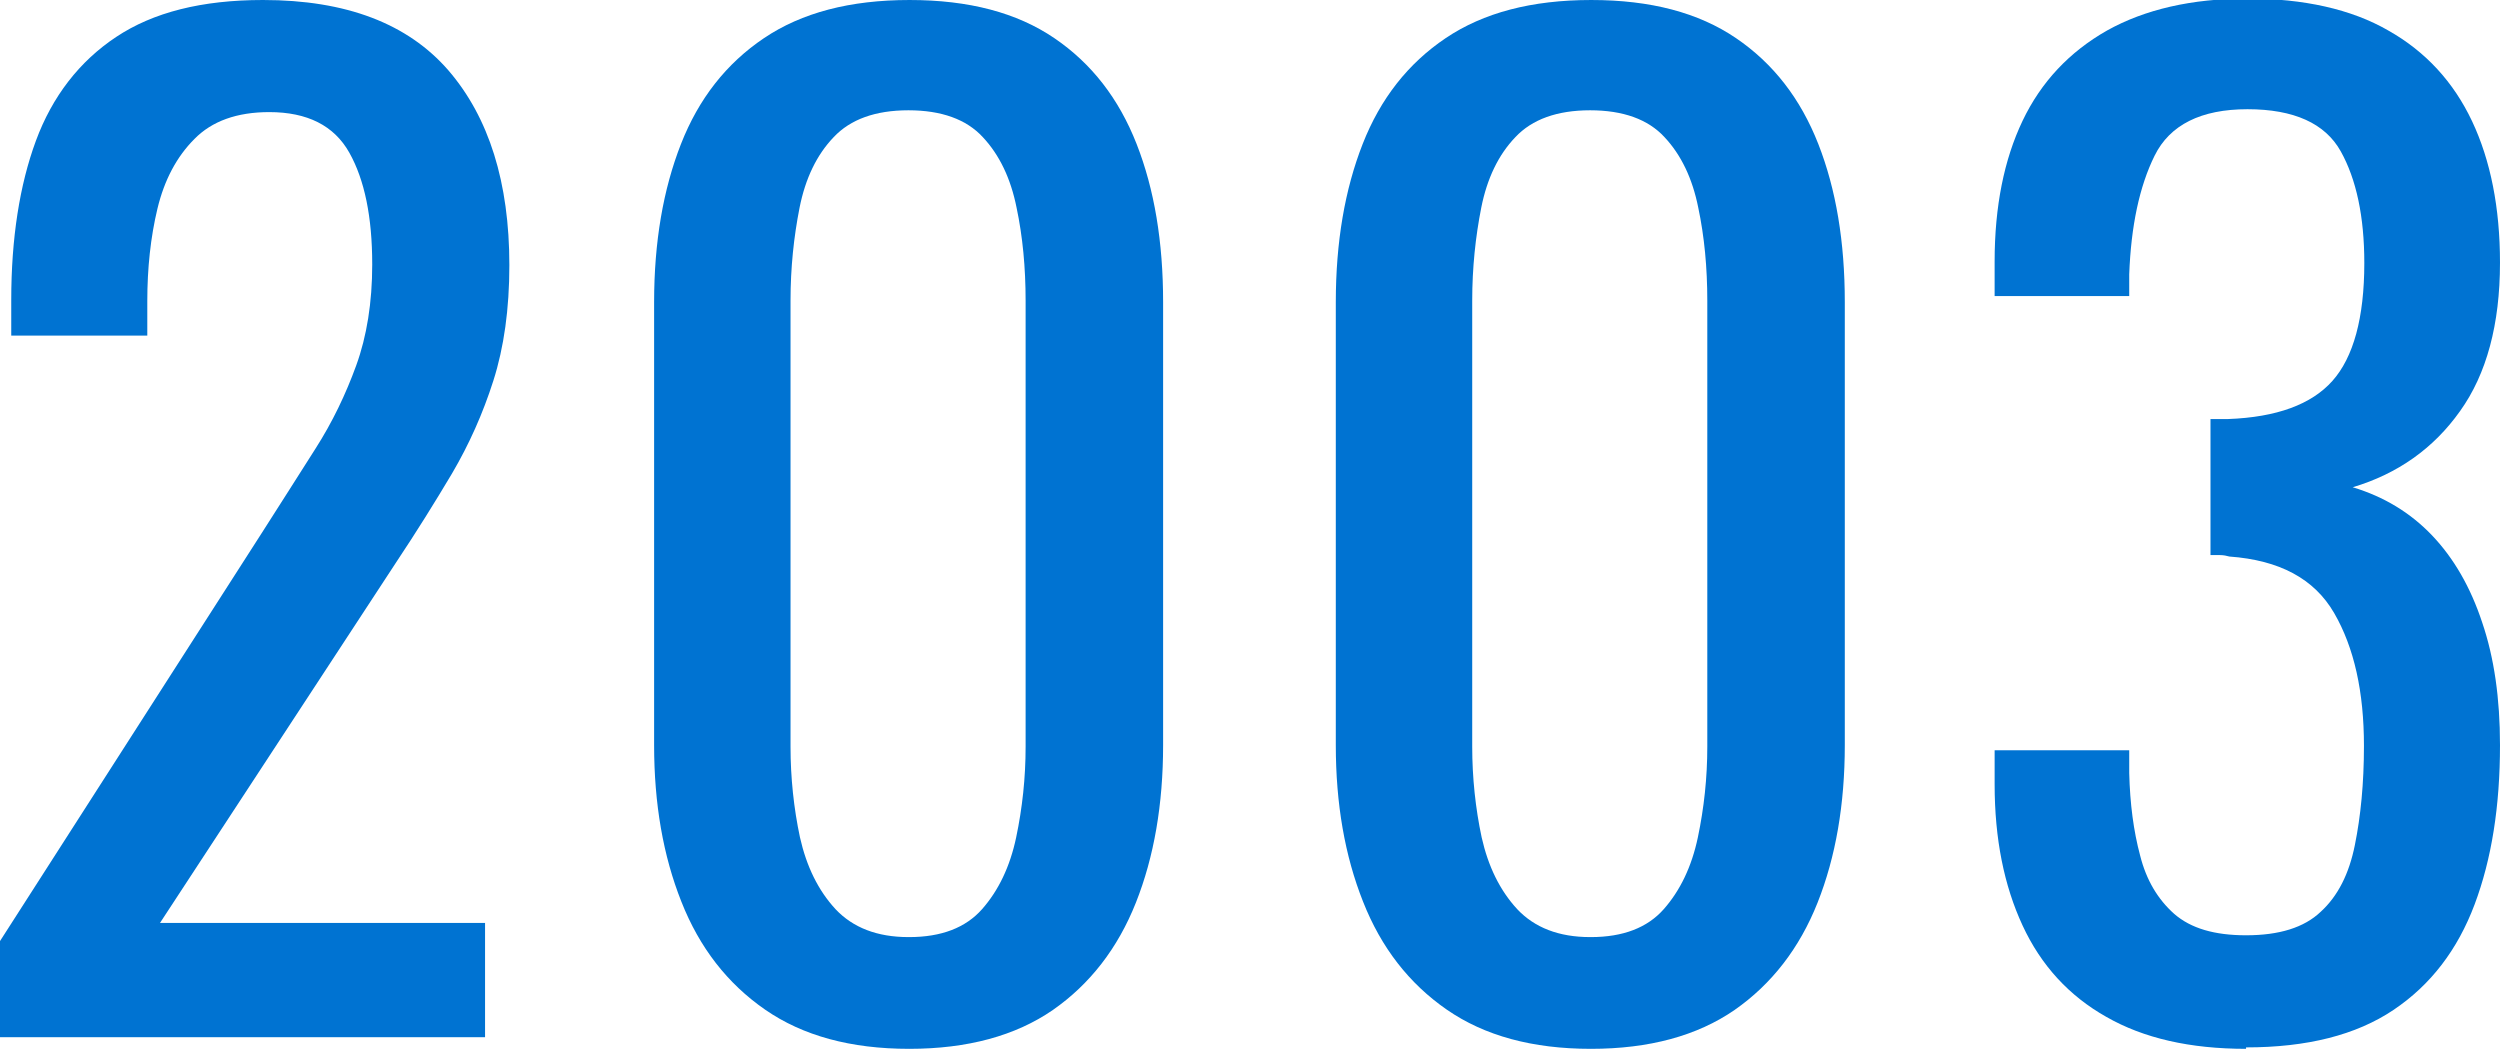 <?xml version="1.0" encoding="UTF-8"?><svg xmlns="http://www.w3.org/2000/svg" viewBox="0 0 68.91 28.91"><defs><style>.d{fill:#0073d2;}</style></defs><g id="a"/><g id="b"><g id="c"><g><path class="d" d="M0,28.6v-2.66L7.21,14.7c.54-.84,1.03-1.62,1.49-2.34,.46-.72,.83-1.49,1.12-2.29,.29-.8,.44-1.73,.44-2.78,0-1.31-.21-2.33-.63-3.08-.42-.75-1.16-1.12-2.21-1.12-.89,0-1.58,.25-2.06,.74-.49,.49-.83,1.13-1.02,1.92-.19,.79-.28,1.65-.28,2.55v.95H.31v-.98c0-1.7,.23-3.17,.68-4.39S2.19,1.69,3.2,1.02C4.22,.34,5.56,0,7.25,0c2.29,0,3.99,.65,5.11,1.94,1.12,1.3,1.68,3.09,1.68,5.37,0,1.21-.15,2.27-.44,3.18-.29,.91-.67,1.76-1.14,2.56-.47,.79-.98,1.61-1.54,2.45l-6.51,9.94H13.37v3.15H0Z"/><path class="d" d="M25.06,28.91c-1.61,0-2.93-.36-3.97-1.08-1.04-.72-1.81-1.71-2.31-2.98-.5-1.26-.75-2.69-.75-4.31V8.33c0-1.66,.25-3.11,.74-4.36,.49-1.25,1.25-2.22,2.29-2.92,1.04-.7,2.37-1.05,4.01-1.05s2.96,.35,3.99,1.05c1.03,.7,1.78,1.67,2.27,2.92,.49,1.25,.73,2.7,.73,4.36v12.21c0,1.63-.25,3.08-.75,4.34-.5,1.26-1.27,2.25-2.29,2.96-1.03,.71-2.35,1.07-3.96,1.07Zm0-3.08c.89,0,1.56-.26,2.01-.77s.77-1.17,.94-1.98c.17-.81,.26-1.64,.26-2.5V8.29c0-.91-.08-1.77-.25-2.57-.16-.8-.47-1.45-.93-1.94-.45-.49-1.14-.74-2.05-.74s-1.6,.25-2.06,.74c-.47,.49-.78,1.14-.94,1.94-.16,.81-.25,1.66-.25,2.57v12.29c0,.86,.09,1.7,.26,2.5,.18,.8,.5,1.46,.98,1.98,.48,.51,1.15,.77,2.01,.77Z"/><path class="d" d="M43.85,28.91c-1.61,0-2.93-.36-3.97-1.08-1.04-.72-1.81-1.71-2.31-2.98-.5-1.26-.75-2.69-.75-4.31V8.33c0-1.66,.25-3.11,.74-4.36,.49-1.25,1.25-2.22,2.29-2.92,1.04-.7,2.37-1.05,4.01-1.05s2.96,.35,3.99,1.05c1.03,.7,1.78,1.67,2.27,2.92,.49,1.25,.73,2.7,.73,4.36v12.21c0,1.63-.25,3.08-.75,4.34-.5,1.26-1.27,2.25-2.29,2.96-1.03,.71-2.35,1.07-3.96,1.07Zm0-3.08c.89,0,1.56-.26,2.01-.77s.77-1.17,.94-1.98c.17-.81,.26-1.64,.26-2.5V8.29c0-.91-.08-1.77-.25-2.57-.16-.8-.47-1.45-.93-1.94-.45-.49-1.14-.74-2.05-.74s-1.6,.25-2.06,.74c-.47,.49-.78,1.14-.94,1.94-.16,.81-.25,1.66-.25,2.57v12.29c0,.86,.09,1.7,.26,2.5,.18,.8,.5,1.46,.98,1.98,.48,.51,1.15,.77,2.01,.77Z"/><path class="d" d="M61.91,28.91c-1.54,0-2.82-.29-3.85-.88-1.03-.58-1.8-1.42-2.31-2.52-.51-1.1-.77-2.39-.77-3.89v-.94h3.71v.63c.02,.84,.12,1.6,.3,2.27,.17,.68,.49,1.21,.94,1.61,.46,.4,1.11,.59,1.98,.59,.91,0,1.6-.21,2.06-.65,.47-.43,.78-1.04,.94-1.84,.16-.79,.25-1.7,.25-2.73,0-1.49-.27-2.71-.82-3.66-.55-.95-1.51-1.46-2.89-1.56-.07-.02-.16-.04-.26-.04h-.26v-3.75h.49c1.33-.05,2.29-.4,2.87-1.05,.58-.65,.88-1.74,.88-3.25,0-1.28-.22-2.31-.65-3.08-.43-.77-1.29-1.16-2.57-1.16s-2.14,.43-2.56,1.28c-.42,.85-.65,1.94-.7,3.27v.6h-3.71v-.95c0-1.52,.26-2.81,.77-3.88,.51-1.07,1.29-1.9,2.33-2.49,1.04-.58,2.33-.88,3.87-.88s2.86,.29,3.88,.88c1.03,.58,1.8,1.42,2.31,2.5,.51,1.08,.77,2.39,.77,3.9,0,1.7-.37,3.07-1.1,4.09-.73,1.03-1.72,1.73-2.96,2.1,.86,.26,1.59,.7,2.19,1.33,.6,.63,1.06,1.43,1.38,2.4,.33,.97,.49,2.09,.49,3.38,0,1.68-.23,3.14-.7,4.39-.47,1.25-1.21,2.22-2.24,2.91-1.03,.69-2.38,1.03-4.06,1.03Z"/></g></g></g></svg>